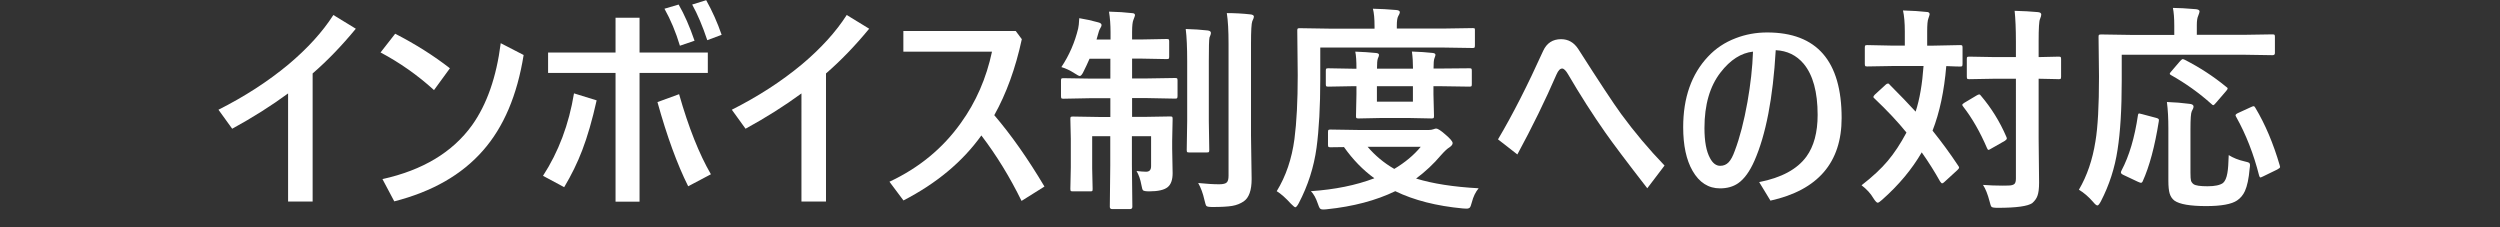 <?xml version="1.0" encoding="utf-8"?>
<!-- Generator: Adobe Illustrator 23.0.6, SVG Export Plug-In . SVG Version: 6.00 Build 0)  -->
<svg version="1.1" id="レイヤー_1" xmlns="http://www.w3.org/2000/svg" xmlns:xlink="http://www.w3.org/1999/xlink" x="0px"
	 y="0px" viewBox="0 0 275 25" style="enable-background:new 0 0 275 25;" xml:space="preserve">
<rect x="0" y="0" width="275" height="25" fill="#333333" stroke="none"/>
<style type="text/css">
	.st0{fill:#FFFFFF;}
</style>
<g>
	<path class="st0" d="M31.7,10.27c-1.88,1.38-3.94,2.68-6.16,3.89l-1.51-2.09c2.88-1.45,5.45-3.11,7.71-4.99
		c2.09-1.76,3.74-3.57,4.93-5.43l2.47,1.51c-1.55,1.88-3.13,3.52-4.75,4.92v14.09h-2.7V10.27z"/>
	<path class="st0" d="M43.47,3.71c2.22,1.14,4.23,2.41,6.02,3.8l-1.75,2.4c-1.8-1.64-3.77-3.02-5.88-4.14L43.47,3.71z M55.08,4.75
		l2.52,1.3c-0.71,4.43-2.2,7.94-4.48,10.52c-2.32,2.65-5.57,4.51-9.75,5.58l-1.3-2.45c4.43-0.98,7.71-2.95,9.86-5.93
		C53.56,11.48,54.61,8.47,55.08,4.75z"/>
	<path class="st0" d="M65.63,11.04c-0.48,2.16-1.01,3.99-1.59,5.5c-0.52,1.36-1.18,2.71-1.98,4.05l-2.33-1.25
		c1.71-2.63,2.85-5.66,3.41-9.07L65.63,11.04z M70.35,5.78h7.51v2.24h-7.51v14.16h-2.64V8.02h-7.42V5.78h7.42V1.95h2.64V5.78z
		 M72.32,11.23l2.38-0.87c1.04,3.65,2.21,6.59,3.5,8.81l-2.5,1.32C74.49,18.07,73.36,14.98,72.32,11.23z M73.09,0.96l1.56-0.46
		c0.63,1.09,1.21,2.41,1.75,3.98l-1.61,0.55C74.34,3.53,73.77,2.17,73.09,0.96z M76.14,0.5l1.54-0.48c0.67,1.2,1.24,2.47,1.7,3.81
		l-1.58,0.59C77.29,2.89,76.74,1.59,76.14,0.5z"/>
	<path class="st0" d="M88.17,10.27c-1.88,1.38-3.94,2.68-6.16,3.89l-1.51-2.09c2.88-1.45,5.45-3.11,7.71-4.99
		c2.09-1.76,3.74-3.57,4.93-5.43l2.47,1.51c-1.55,1.88-3.13,3.52-4.75,4.92v14.09h-2.7V10.27z"/>
	<path class="st0" d="M109.37,12.67c1.85,2.16,3.69,4.77,5.52,7.85l-2.52,1.58c-1.28-2.61-2.75-5.01-4.42-7.2
		c-2.07,2.89-4.93,5.27-8.57,7.15l-1.54-2.06c3.23-1.51,5.86-3.66,7.86-6.47c1.66-2.3,2.8-4.92,3.42-7.84h-9.75V3.41h12.36l0.67,0.9
		C111.71,7.52,110.69,10.31,109.37,12.67z"/>
	<path class="st0" d="M121.99,1.28c0.97,0.02,1.8,0.08,2.5,0.16c0.24,0,0.36,0.08,0.36,0.23c0,0.05-0.06,0.23-0.18,0.53
		c-0.09,0.21-0.14,0.65-0.14,1.32v0.82h1.15l2.66-0.05c0.13,0,0.2,0.02,0.23,0.05c0.02,0.03,0.04,0.1,0.04,0.21v1.69
		c0,0.13-0.02,0.2-0.05,0.22s-0.11,0.04-0.22,0.04l-2.66-0.05h-1.15v2.18h1.61l3.12-0.05c0.13,0,0.2,0.02,0.23,0.05
		c0.02,0.03,0.04,0.11,0.04,0.22v1.7c0,0.14-0.02,0.23-0.06,0.26c-0.02,0.02-0.09,0.04-0.21,0.04l-3.12-0.06h-1.61v2.07h1.24
		l2.95-0.05c0.13,0,0.21,0.02,0.23,0.05s0.04,0.1,0.04,0.21l-0.05,2.43v0.84l0.05,2.71c0,0.73-0.18,1.24-0.55,1.54
		c-0.37,0.3-1.04,0.46-2.02,0.46c-0.38,0-0.61-0.04-0.69-0.12c-0.06-0.06-0.12-0.26-0.18-0.6c-0.1-0.58-0.28-1.09-0.53-1.52
		c0.43,0.05,0.78,0.08,1.05,0.08c0.37,0,0.55-0.2,0.55-0.61v-3.3h-2.11v3.16l0.05,4.61c0,0.16-0.09,0.25-0.26,0.25h-1.96
		c-0.17,0-0.26-0.08-0.26-0.25l0.05-4.58v-3.19h-1.99v3.55l0.05,2.25c0,0.13-0.01,0.2-0.04,0.23s-0.1,0.04-0.22,0.04h-1.93
		c-0.13,0-0.2-0.02-0.22-0.05s-0.04-0.11-0.04-0.22l0.05-2.37v-3.15l-0.05-2.18c0-0.13,0.02-0.2,0.05-0.22s0.11-0.04,0.22-0.04
		l2.98,0.05h1.15v-2.07h-2.02l-3.15,0.06c-0.13,0-0.2-0.02-0.22-0.06c-0.02-0.03-0.04-0.11-0.04-0.23v-1.7
		c0-0.13,0.02-0.21,0.05-0.23s0.1-0.04,0.21-0.04l3.15,0.05h2.02V6.46h-2.29c-0.21,0.49-0.43,0.95-0.64,1.37
		c-0.16,0.35-0.31,0.53-0.43,0.53c-0.09,0-0.29-0.1-0.57-0.29c-0.49-0.32-0.98-0.55-1.46-0.69c0.86-1.29,1.48-2.71,1.85-4.25
		c0.05-0.19,0.09-0.56,0.12-1.13c0.73,0.12,1.42,0.27,2.09,0.46c0.24,0.06,0.36,0.16,0.36,0.29c0,0.1-0.05,0.23-0.16,0.4
		c-0.08,0.12-0.16,0.35-0.25,0.7l-0.14,0.5h1.54v-0.8C122.16,2.72,122.1,1.96,121.99,1.28z M130.43,3.19
		c0.88,0.02,1.68,0.08,2.41,0.16c0.24,0.03,0.36,0.12,0.36,0.27c0,0.08-0.02,0.18-0.07,0.29c-0.05,0.13-0.09,0.21-0.09,0.23
		c-0.05,0.23-0.07,1.08-0.07,2.57v6.62l0.05,3.18c0,0.12-0.02,0.19-0.05,0.22s-0.11,0.04-0.25,0.04h-1.92
		c-0.13,0-0.2-0.02-0.22-0.05s-0.04-0.1-0.04-0.21l0.05-3.18v-6.6C130.59,5.25,130.54,4.06,130.43,3.19z M131.8,20.13
		c0.88,0.09,1.64,0.14,2.31,0.14c0.43,0,0.71-0.07,0.84-0.21c0.13-0.13,0.19-0.37,0.19-0.73V4.82c0-1.43-0.06-2.55-0.19-3.38
		c0.89,0,1.75,0.05,2.57,0.14c0.27,0.02,0.41,0.11,0.41,0.26c0,0.08-0.06,0.25-0.18,0.5c-0.09,0.23-0.14,1.04-0.14,2.43v10.14
		l0.07,4.79c0,1.23-0.29,2.05-0.87,2.45c-0.37,0.25-0.79,0.42-1.28,0.5c-0.48,0.08-1.2,0.12-2.16,0.12c-0.38,0-0.6-0.04-0.67-0.12
		c-0.06-0.07-0.13-0.29-0.21-0.64C132.33,21.28,132.1,20.66,131.8,20.13z"/>
	<path class="st0" d="M145.23,5.23v3.48c0,3.01-0.14,5.52-0.41,7.54c-0.29,2.13-0.94,4.16-1.95,6.09c-0.16,0.3-0.29,0.46-0.39,0.46
		c-0.06,0-0.22-0.13-0.48-0.39c-0.57-0.63-1.09-1.09-1.56-1.38c1.01-1.65,1.66-3.56,1.95-5.74c0.24-1.84,0.36-4.18,0.36-7.01
		l-0.05-4.92c0-0.13,0.02-0.2,0.05-0.22c0.02-0.02,0.09-0.04,0.21-0.04l3.21,0.05h5.03V2.91c0-0.85-0.06-1.5-0.18-1.95
		c0.85,0.02,1.7,0.06,2.55,0.14c0.27,0.02,0.41,0.1,0.41,0.23c0,0.11-0.06,0.26-0.18,0.46c-0.1,0.17-0.15,0.52-0.15,1.03v0.32h5.12
		L162,3.09c0.13,0,0.2,0.02,0.22,0.05c0.02,0.02,0.02,0.09,0.02,0.21v1.64c0,0.14-0.02,0.22-0.05,0.25
		c-0.02,0.02-0.09,0.04-0.2,0.04l-3.21-0.05H145.23z M162.65,20.71c-0.34,0.41-0.59,0.92-0.75,1.55c-0.08,0.3-0.15,0.5-0.22,0.57
		s-0.19,0.12-0.35,0.12s-0.3-0.01-0.41-0.02c-2.9-0.27-5.38-0.9-7.44-1.9c-2.11,1.02-4.62,1.69-7.54,1.99
		c-0.13,0.02-0.27,0.02-0.43,0.02c-0.16,0-0.27-0.05-0.34-0.14c-0.05-0.08-0.13-0.25-0.21-0.5c-0.21-0.62-0.46-1.07-0.76-1.37
		c2.63-0.18,4.96-0.65,6.98-1.42c-1.26-0.91-2.37-2.06-3.34-3.43l-1.49,0.02c-0.13,0-0.2-0.02-0.23-0.05
		c-0.02-0.03-0.04-0.11-0.04-0.22v-1.41c0-0.13,0.02-0.21,0.06-0.23c0.02-0.02,0.09-0.04,0.21-0.04l3.21,0.05h7.59
		c0.2,0,0.39-0.03,0.55-0.09c0.12-0.05,0.21-0.07,0.28-0.07c0.17,0,0.5,0.21,0.97,0.62c0.56,0.47,0.84,0.8,0.84,0.98
		c0,0.15-0.11,0.3-0.34,0.46c-0.23,0.13-0.54,0.42-0.94,0.87c-0.81,0.96-1.73,1.82-2.74,2.57C157.59,20.2,159.88,20.56,162.65,20.71
		z M161.64,7.51c0.13,0,0.2,0.02,0.22,0.05s0.04,0.1,0.04,0.21v1.5c0,0.13-0.02,0.2-0.05,0.22s-0.1,0.04-0.21,0.04l-3.34-0.05h-0.62
		v0.88l0.06,2.4c0,0.13-0.02,0.21-0.06,0.23c-0.02,0.02-0.09,0.04-0.21,0.04l-2.48-0.05h-3.07l-2.47,0.05
		c-0.14,0-0.22-0.02-0.25-0.05s-0.04-0.11-0.04-0.22l0.05-2.4V9.48h-0.32l-2.78,0.05c-0.13,0-0.21-0.02-0.23-0.05
		s-0.04-0.1-0.04-0.21v-1.5c0-0.13,0.02-0.2,0.05-0.22s0.11-0.04,0.22-0.04l2.78,0.05h0.32c0-0.85-0.04-1.48-0.13-1.88
		c0.85,0.03,1.61,0.08,2.29,0.15c0.21,0.02,0.32,0.09,0.32,0.21c0,0.09-0.04,0.22-0.13,0.41c-0.06,0.16-0.09,0.53-0.09,1.1h3.96
		c0-0.69-0.04-1.31-0.12-1.88c0.87,0.03,1.62,0.08,2.25,0.15c0.23,0.02,0.34,0.09,0.34,0.21c0,0.05-0.02,0.13-0.05,0.21
		c-0.04,0.1-0.06,0.17-0.07,0.2c-0.06,0.15-0.09,0.52-0.09,1.1h0.62L161.64,7.51z M156.28,16.15h-5.84c0.83,0.97,1.8,1.78,2.93,2.43
		C154.56,17.87,155.53,17.06,156.28,16.15z M155.42,11.18v-1.7h-3.96v1.7H155.42z"/>
	<path class="st0" d="M166.91,16.99l-2.13-1.66c1.62-2.73,3.27-5.98,4.97-9.74c0.39-0.85,1.05-1.28,1.97-1.28
		c0.79,0,1.41,0.36,1.88,1.07c2.29,3.59,3.86,5.97,4.72,7.15c1.45,1.98,3.04,3.87,4.78,5.68l-1.9,2.5
		c-2.29-2.95-3.82-4.99-4.61-6.12c-1.39-1.98-2.76-4.12-4.11-6.43c-0.24-0.41-0.46-0.62-0.64-0.62c-0.23,0-0.43,0.21-0.62,0.64
		C169.98,11.04,168.54,13.98,166.91,16.99z"/>
	<path class="st0" d="M195.33,5.52c-0.3,5.27-1.09,9.32-2.34,12.16c-0.52,1.18-1.12,2.01-1.8,2.48c-0.55,0.38-1.22,0.56-1.99,0.56
		c-1.27,0-2.28-0.64-3.02-1.93c-0.69-1.2-1.03-2.8-1.03-4.8c0-3.24,0.91-5.83,2.73-7.76c0.83-0.89,1.84-1.57,3.05-2.03
		c1.09-0.42,2.24-0.63,3.46-0.63c5.46,0,8.19,3.14,8.19,9.41c0,4.9-2.61,7.93-7.83,9.09l-1.24-2.04c2.45-0.48,4.19-1.42,5.2-2.81
		c0.82-1.13,1.23-2.66,1.23-4.58c0-2.52-0.51-4.39-1.54-5.63C197.61,6.08,196.59,5.58,195.33,5.52z M192.83,5.68
		c-1.3,0.14-2.5,0.9-3.57,2.29c-1.18,1.52-1.77,3.55-1.77,6.12c0,1.45,0.2,2.54,0.6,3.28c0.3,0.58,0.68,0.87,1.13,0.87
		c0.38,0,0.68-0.13,0.93-0.39s0.47-0.68,0.68-1.27c0.55-1.45,1.01-3.24,1.39-5.36C192.56,9.29,192.77,7.44,192.83,5.68z"/>
	<path class="st0" d="M207.88,9.33c1.13,1.13,2.08,2.12,2.84,2.95c0.45-1.38,0.73-3.05,0.87-5.02h-3.29l-2.91,0.05
		c-0.13,0-0.2-0.02-0.22-0.06c-0.02-0.03-0.04-0.11-0.04-0.22v-1.8c0-0.13,0.02-0.2,0.05-0.23c0.03-0.02,0.1-0.04,0.21-0.04
		l2.91,0.06h1.23V3.47c0-0.97-0.07-1.74-0.2-2.32c1.09,0.03,1.93,0.09,2.54,0.16c0.26,0,0.39,0.08,0.39,0.25
		c0,0.06-0.05,0.22-0.14,0.48c-0.09,0.21-0.13,0.69-0.13,1.43v1.55h0.7l2.93-0.06c0.13,0,0.2,0.02,0.22,0.05s0.04,0.11,0.04,0.22
		v1.8c0,0.13-0.02,0.21-0.05,0.25c-0.03,0.02-0.1,0.04-0.21,0.04c-0.02,0-0.18,0-0.49-0.01c-0.32-0.02-0.67-0.03-1.04-0.04
		c-0.23,2.74-0.73,5.11-1.51,7.1c1.01,1.26,1.95,2.54,2.81,3.84c0.07,0.09,0.11,0.17,0.11,0.22c0,0.07-0.06,0.16-0.19,0.28
		l-1.42,1.3c-0.11,0.11-0.2,0.16-0.26,0.16c-0.05,0-0.12-0.07-0.22-0.21c-0.6-1.07-1.27-2.14-2.02-3.2
		c-1.07,1.85-2.52,3.59-4.34,5.2c-0.25,0.23-0.42,0.34-0.5,0.34c-0.11,0-0.27-0.17-0.48-0.5c-0.3-0.52-0.74-0.99-1.3-1.42
		c1.21-0.94,2.17-1.83,2.88-2.68c0.71-0.84,1.4-1.88,2.06-3.12c-0.95-1.18-2.12-2.42-3.5-3.73c-0.09-0.07-0.14-0.13-0.14-0.18
		c0-0.06,0.05-0.15,0.16-0.26l1.2-1.1c0.08-0.08,0.16-0.12,0.25-0.12S207.83,9.25,207.88,9.33z M217.91,10.54
		c1.13,1.33,2.06,2.82,2.78,4.49c0.04,0.09,0.06,0.15,0.06,0.2c0,0.08-0.07,0.16-0.21,0.26l-1.55,0.88
		c-0.13,0.08-0.21,0.12-0.26,0.12c-0.05,0-0.11-0.07-0.16-0.2c-0.76-1.77-1.63-3.29-2.61-4.55c-0.07-0.09-0.11-0.15-0.11-0.2
		c0-0.06,0.07-0.14,0.22-0.23l1.36-0.81c0.12-0.07,0.21-0.11,0.27-0.11C217.77,10.38,217.84,10.43,217.91,10.54z M218.13,20.34
		c0.7,0.05,1.41,0.08,2.13,0.08c0.22,0,0.42,0,0.6-0.01c0.37,0,0.61-0.06,0.74-0.19c0.1-0.11,0.15-0.3,0.15-0.57V8.66h-2.31
		l-2.82,0.05c-0.13,0-0.2-0.02-0.23-0.05c-0.02-0.03-0.04-0.1-0.04-0.21V6.49c0-0.13,0.02-0.2,0.05-0.22s0.11-0.04,0.22-0.04
		l2.82,0.05h2.31v-1.7c0-1.4-0.05-2.53-0.14-3.39c0.92,0.02,1.77,0.07,2.54,0.14c0.26,0.02,0.39,0.11,0.39,0.27
		c0,0.11-0.05,0.28-0.14,0.5c-0.1,0.19-0.15,1-0.15,2.43v1.75l2.2-0.05c0.13,0,0.21,0.02,0.23,0.05s0.04,0.1,0.04,0.21v1.96
		c0,0.13-0.02,0.2-0.05,0.22s-0.11,0.04-0.22,0.04c-0.02,0-0.12,0-0.28-0.01c-0.58-0.02-1.22-0.03-1.92-0.04v6.57l0.05,4.85
		c0,0.66-0.06,1.14-0.18,1.46c-0.1,0.29-0.29,0.55-0.56,0.79c-0.47,0.35-1.74,0.53-3.82,0.53c-0.38,0-0.61-0.04-0.67-0.11
		c-0.07-0.06-0.14-0.27-0.22-0.61C218.65,21.38,218.42,20.78,218.13,20.34z"/>
	<path class="st0" d="M233.39,6.04v2.86c0,3.09-0.15,5.61-0.46,7.58c-0.3,1.99-0.91,3.88-1.83,5.66c-0.16,0.3-0.29,0.46-0.38,0.46
		c-0.11,0-0.27-0.13-0.48-0.39c-0.5-0.57-1.02-1.02-1.56-1.34c0.89-1.52,1.5-3.29,1.82-5.33c0.26-1.54,0.39-3.91,0.39-7.1
		l-0.05-4.39c0-0.13,0.02-0.2,0.06-0.22c0.03-0.02,0.11-0.04,0.23-0.04l3.21,0.05h4.83V2.82c0-0.81-0.05-1.46-0.15-1.95
		c0.61,0,1.46,0.05,2.54,0.14c0.26,0.03,0.39,0.11,0.39,0.25c0,0.08-0.05,0.23-0.14,0.46c-0.11,0.23-0.16,0.57-0.16,1.03v1.08h5.13
		l3.19-0.05c0.13,0,0.2,0.02,0.23,0.05c0.02,0.03,0.04,0.1,0.04,0.21v1.8c0,0.16-0.09,0.23-0.27,0.23l-3.19-0.05H233.39z
		 M235.61,12.55l1.54,0.41c0.22,0.05,0.33,0.13,0.33,0.23c0,0.03,0,0.08-0.01,0.14c-0.44,2.77-1.03,4.98-1.78,6.63
		c-0.05,0.1-0.12,0.15-0.19,0.15c-0.05,0-0.15-0.04-0.32-0.11l-1.63-0.77c-0.16-0.08-0.25-0.16-0.25-0.26
		c0-0.05,0.02-0.13,0.07-0.22c0.84-1.59,1.44-3.61,1.8-6.05c0.02-0.15,0.06-0.22,0.14-0.22C235.36,12.49,235.46,12.51,235.61,12.55z
		 M245.16,17.06c0.48,0.3,1.06,0.54,1.73,0.69c0.27,0.06,0.44,0.11,0.5,0.15c0.07,0.05,0.11,0.14,0.11,0.27
		c0,0.07-0.01,0.2-0.04,0.38c-0.09,1.09-0.27,1.92-0.52,2.47c-0.2,0.44-0.49,0.78-0.86,1.03c-0.6,0.41-1.73,0.62-3.4,0.62
		c-1.76,0-2.92-0.2-3.49-0.6c-0.26-0.2-0.43-0.46-0.53-0.79c-0.09-0.31-0.14-0.77-0.14-1.37v-5.81c0-1.05-0.05-2.02-0.16-2.88
		c0.88,0.03,1.69,0.1,2.45,0.2c0.32,0.02,0.48,0.13,0.48,0.3c0,0.13-0.07,0.3-0.2,0.53c-0.09,0.18-0.14,0.82-0.14,1.92v4.83
		c0,0.45,0.02,0.74,0.06,0.88c0.05,0.15,0.14,0.27,0.28,0.38c0.23,0.16,0.74,0.23,1.54,0.23c0.8,0,1.37-0.12,1.7-0.36
		c0.23-0.2,0.39-0.56,0.48-1.09C245.09,18.63,245.13,17.97,245.16,17.06z M240.31,6.57c1.63,0.83,3.16,1.82,4.57,2.98
		c0.11,0.06,0.16,0.13,0.16,0.19s-0.06,0.16-0.18,0.29l-1.13,1.31c-0.13,0.16-0.22,0.23-0.28,0.23c-0.04,0-0.1-0.04-0.18-0.12
		c-1.37-1.23-2.86-2.29-4.46-3.19c-0.09-0.05-0.14-0.1-0.14-0.14c0-0.05,0.05-0.13,0.14-0.23l1.01-1.18
		c0.13-0.14,0.23-0.21,0.28-0.21C240.15,6.5,240.22,6.53,240.31,6.57z M245.98,12.86c-0.05-0.08-0.07-0.14-0.07-0.18
		c0-0.08,0.09-0.16,0.28-0.25l1.44-0.66c0.13-0.06,0.22-0.09,0.27-0.09c0.06,0,0.13,0.06,0.19,0.18c1.09,1.82,1.98,3.93,2.68,6.33
		c0.02,0.09,0.04,0.14,0.04,0.18c0,0.08-0.11,0.17-0.32,0.28l-1.54,0.75c-0.16,0.08-0.26,0.12-0.3,0.12c-0.06,0-0.11-0.07-0.15-0.22
		C247.9,16.94,247.06,14.79,245.98,12.86z"/>
</g>
</svg>
